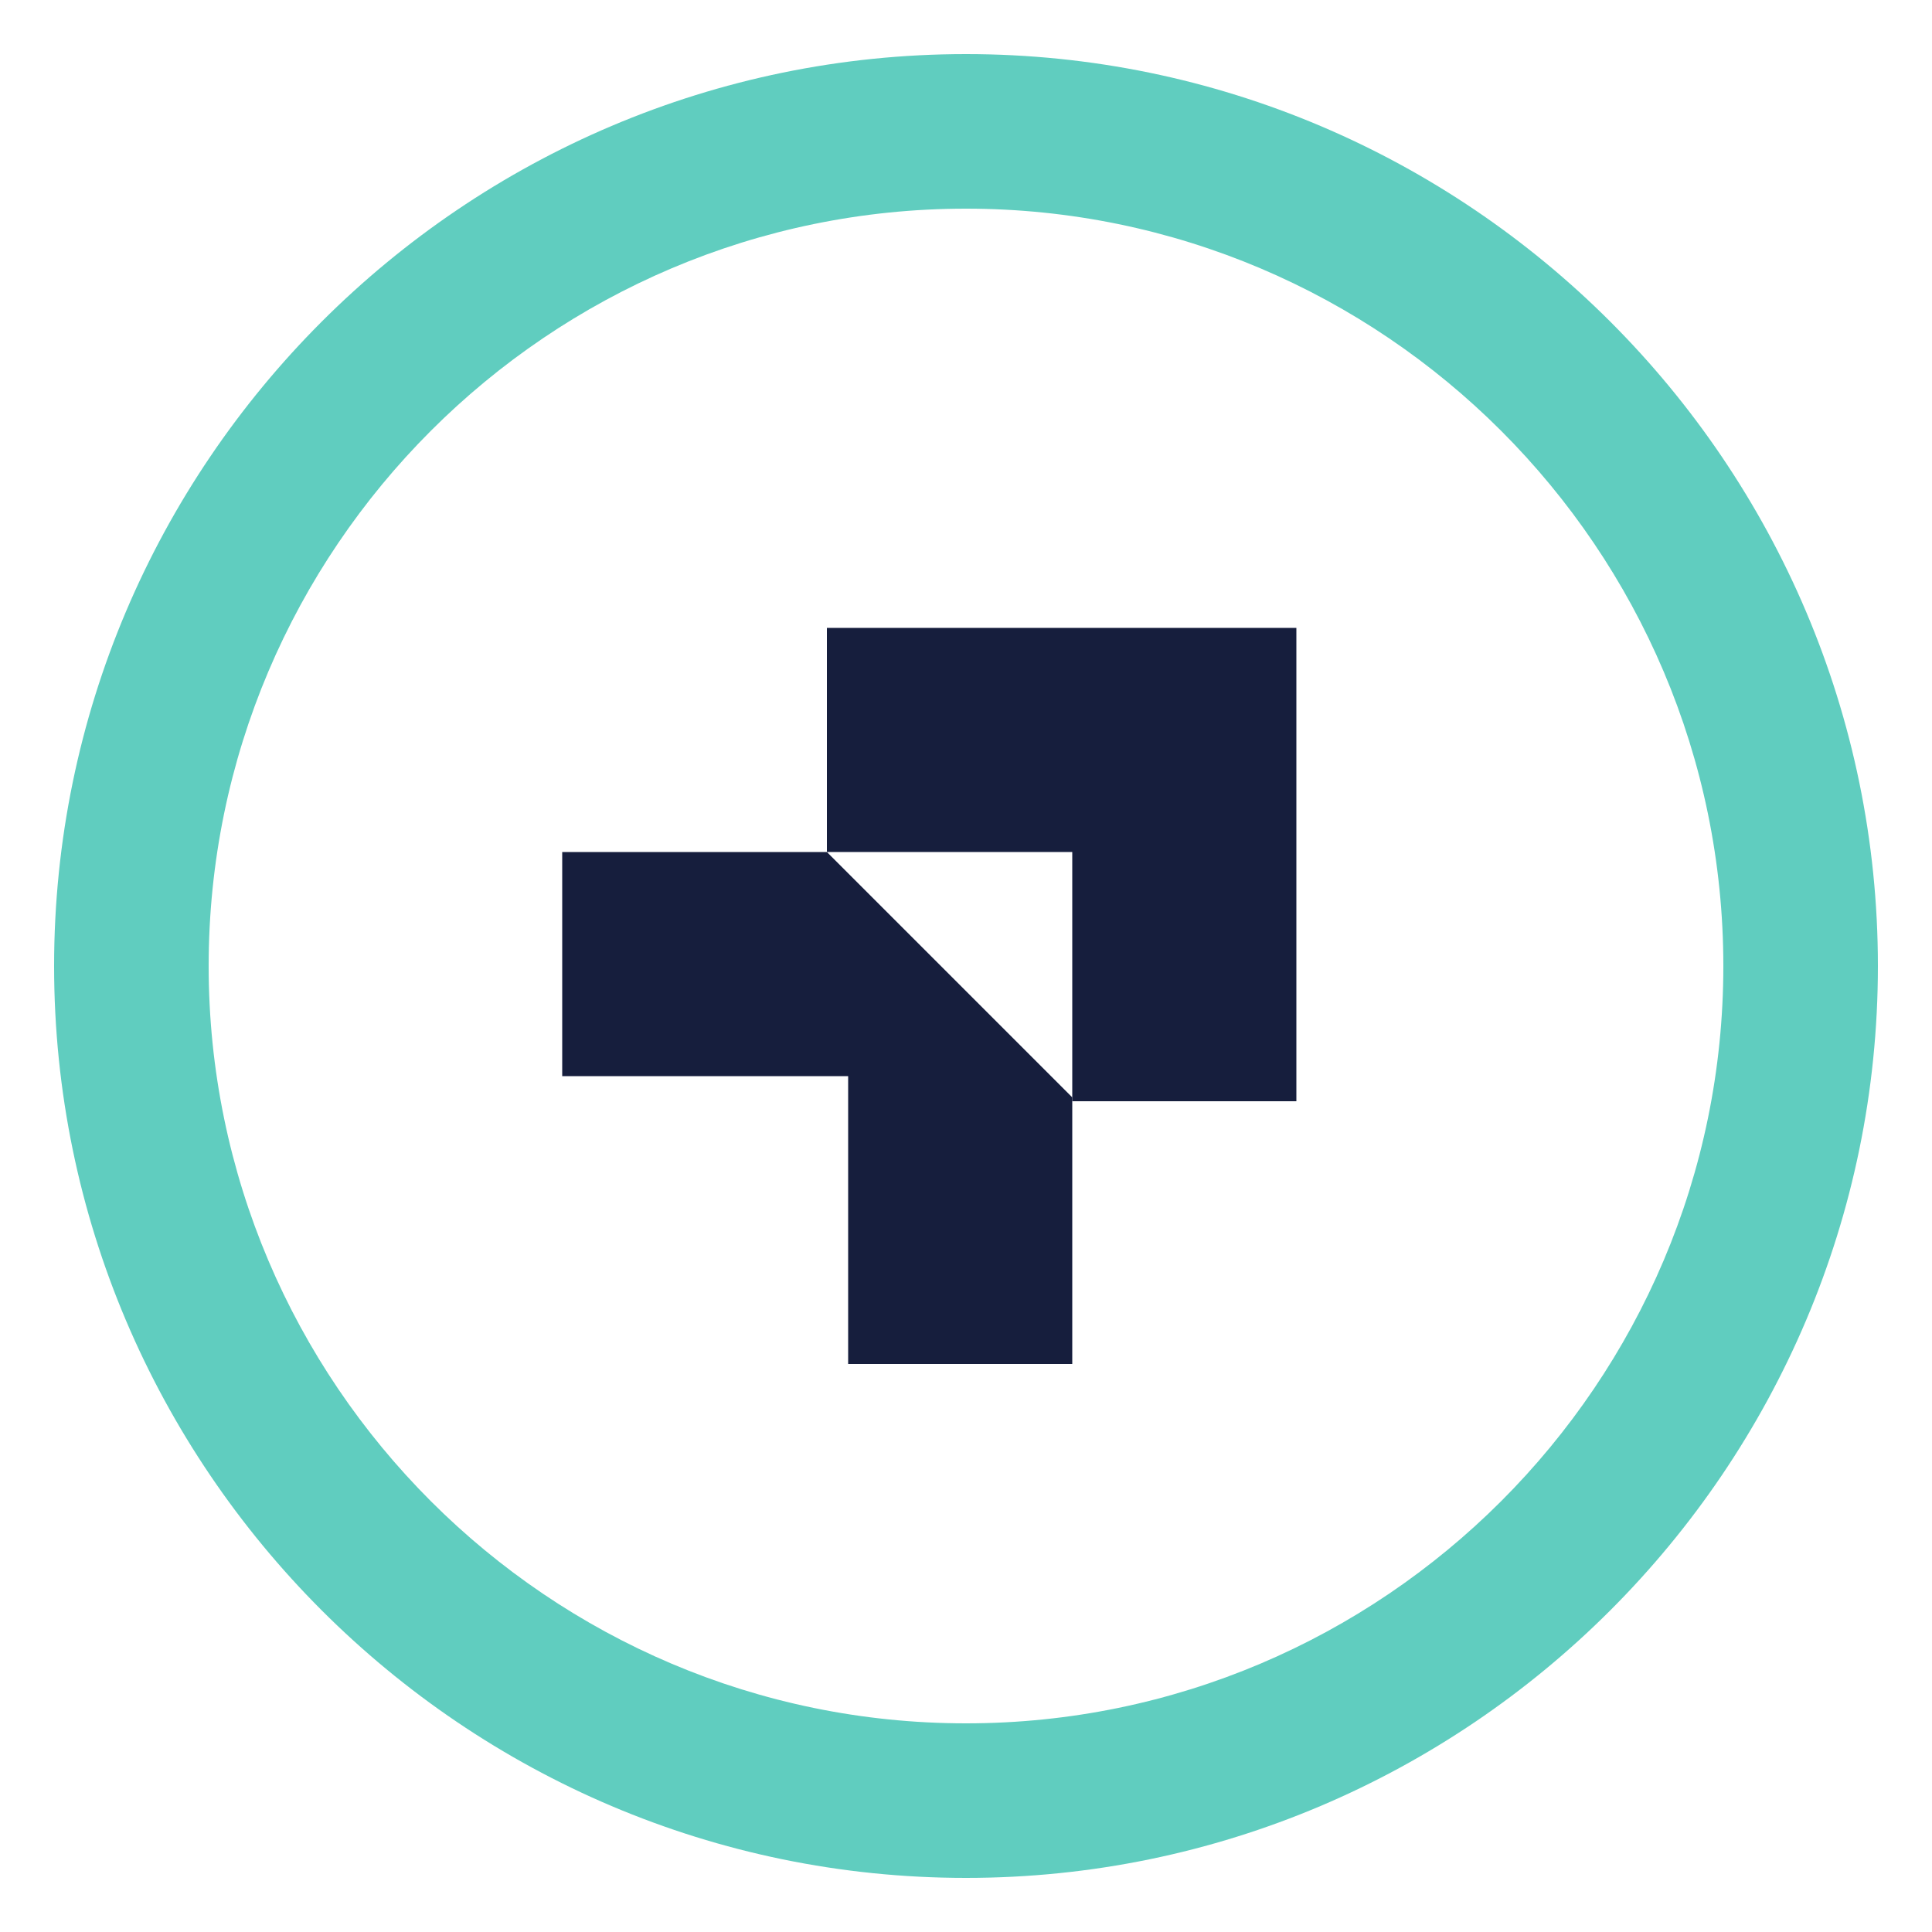 <?xml version="1.0" encoding="utf-8"?>
<!-- Generator: Adobe Illustrator 27.3.1, SVG Export Plug-In . SVG Version: 6.00 Build 0)  -->
<svg version="1.1" id="Layer_1" xmlns="http://www.w3.org/2000/svg" xmlns:xlink="http://www.w3.org/1999/xlink" x="0px" y="0px"
	 viewBox="0 0 100 100" style="enable-background:new 0 0 100 100;" xml:space="preserve">
<style type="text/css">
	.st0{fill:#161E3D;}
	.st1{fill:#60CDBF;}
</style>
<path class="st0" d="M42.8,44.1H29.1v11.6h14.8v14.9h11.6V56.8L42.8,44.1z"/>
<path class="st0" d="M67.1,32.5H42.8v11.6h12.7V57h11.6V32.5z"/>
<path class="st1" d="M50,97.2C24,97.2,2.8,76,2.8,50S24,2.8,50,2.8S97.2,24,97.2,50S76,97.2,50,97.2z M50,10.8
	c-21.6,0-39.2,17.6-39.2,39.2S28.4,89.2,50,89.2S89.2,71.6,89.2,50S71.6,10.8,50,10.8z"/>
</svg>

